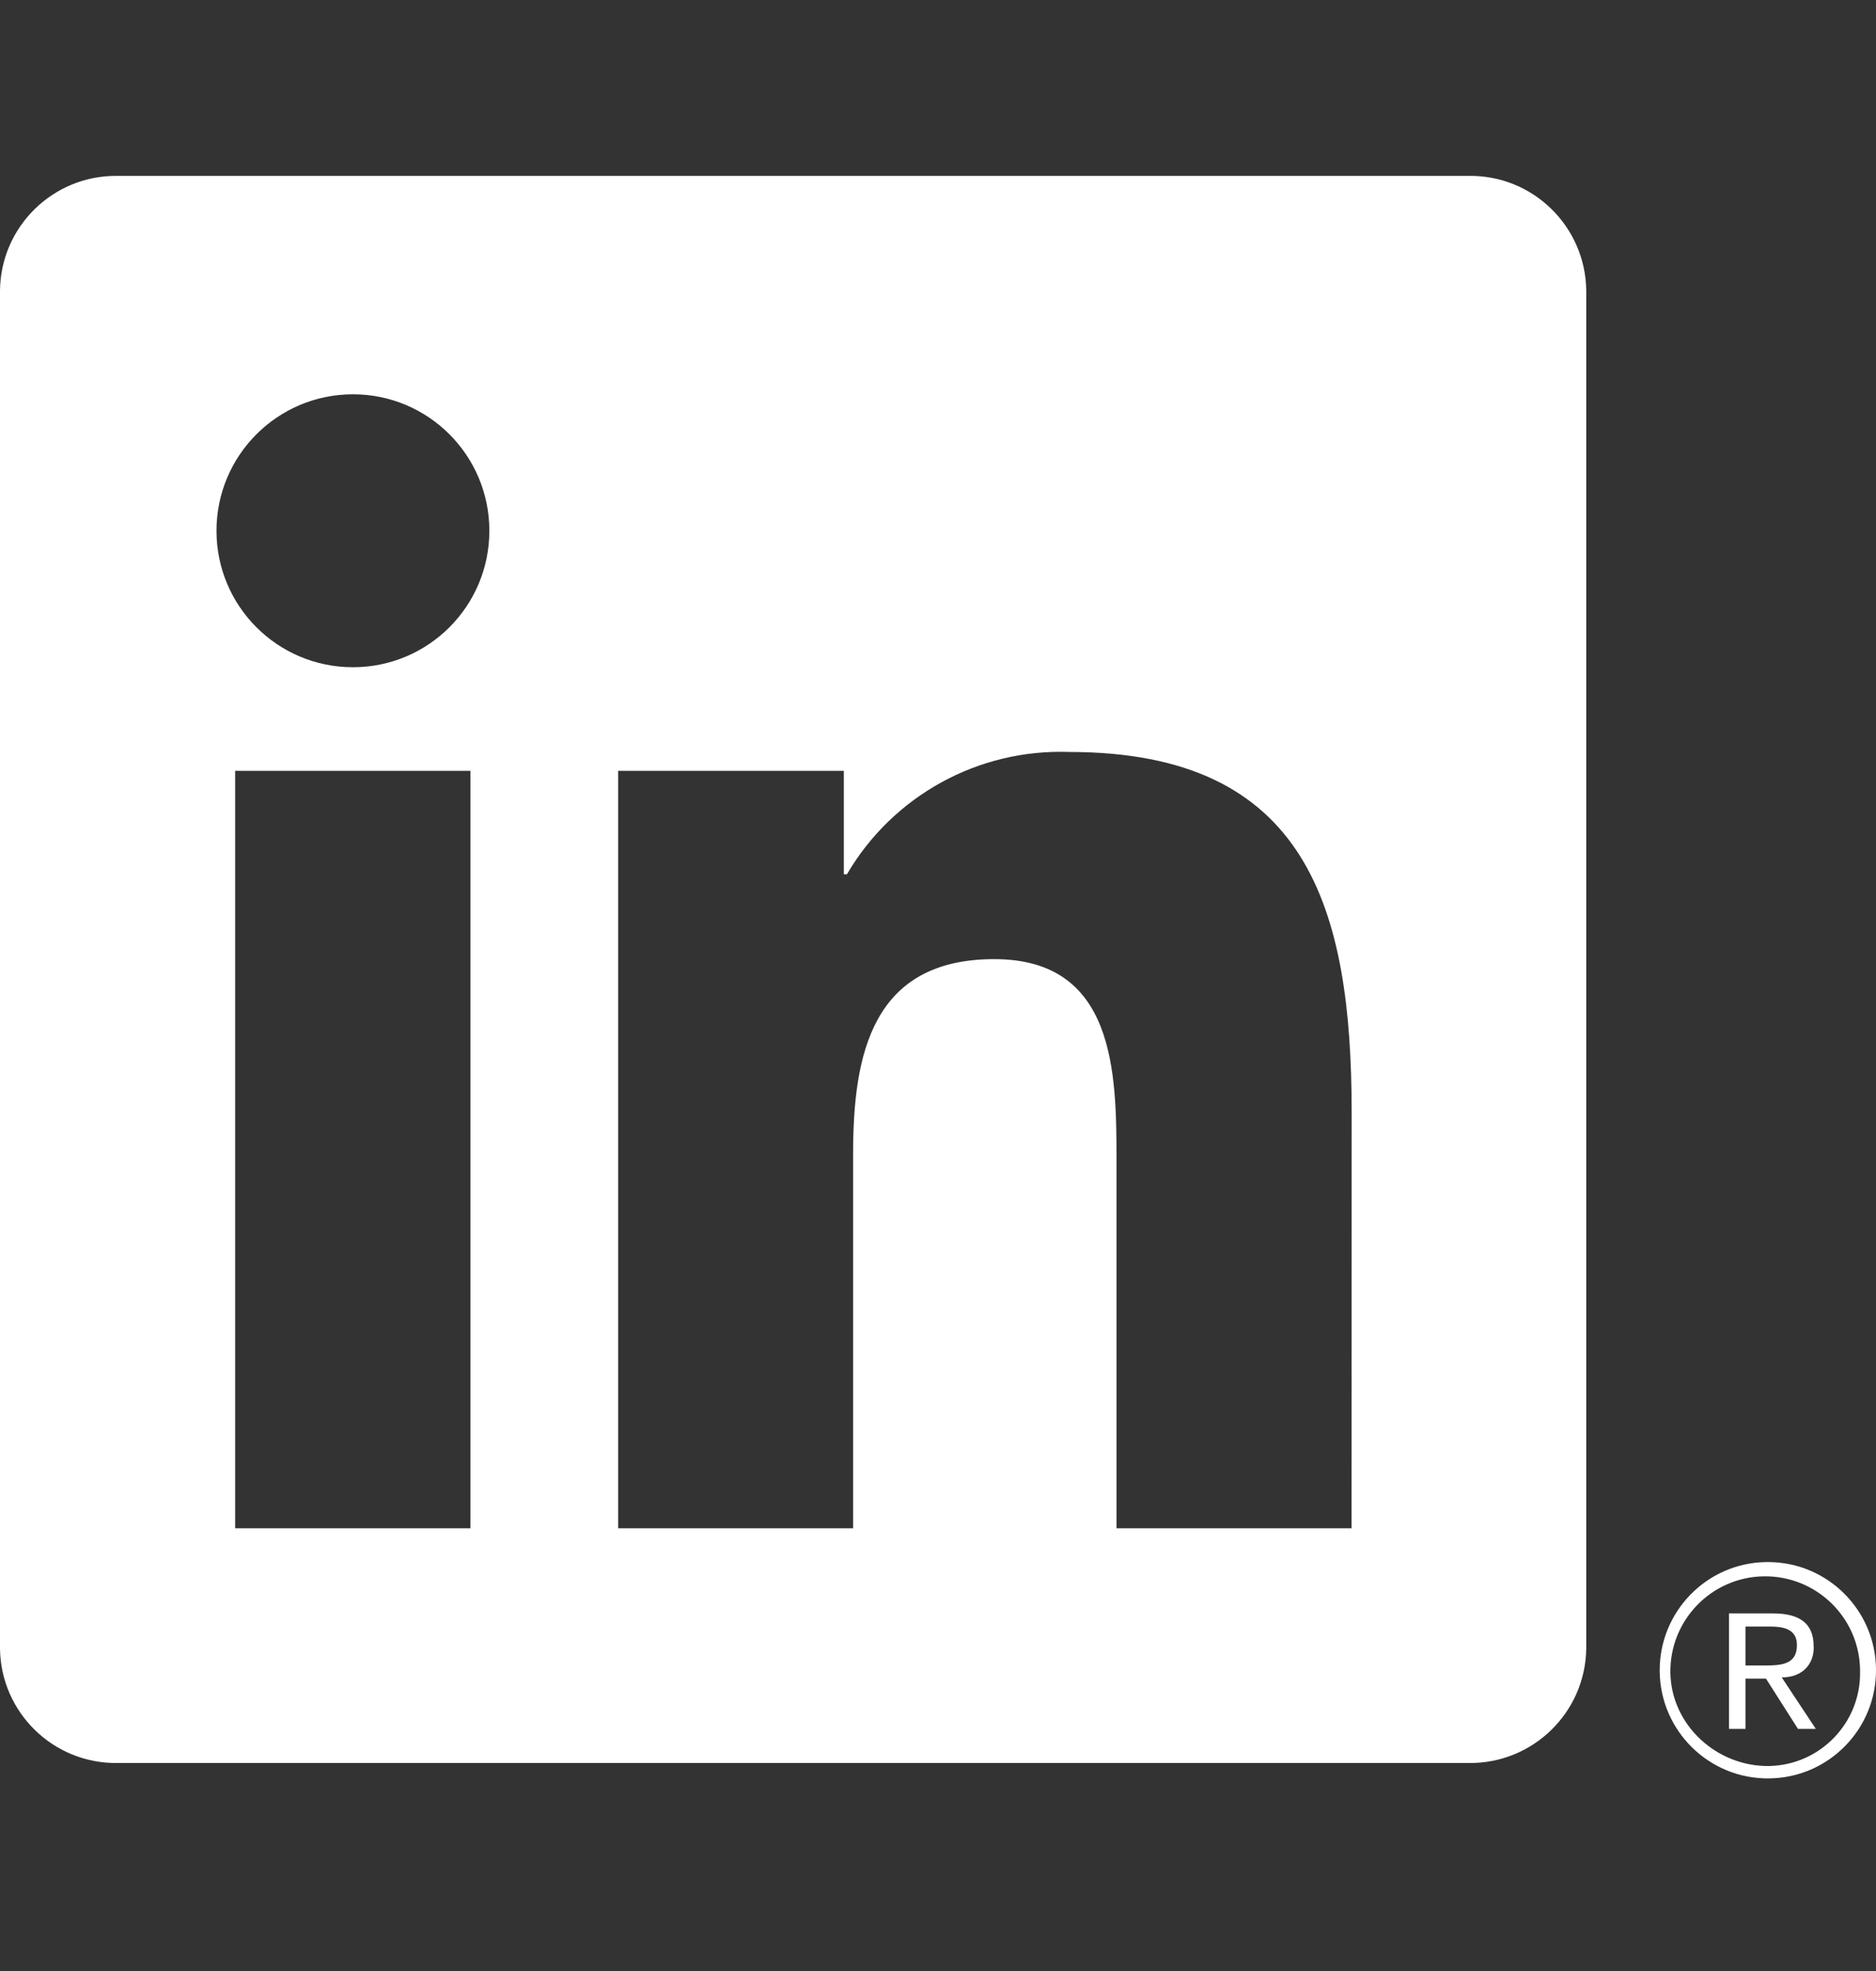 <svg width="20" height="21" viewBox="0 0 20 21" fill="none" xmlns="http://www.w3.org/2000/svg">
<rect x="0" y="0" width="20" height="21" fill="#333333" stroke="none"/>
<g clip-path="url(#clip0_55_1220)">
<path d="M19.168 18.42H19.358L18.995 17.872C19.217 17.872 19.334 17.731 19.336 17.559C19.336 17.552 19.336 17.545 19.335 17.538C19.335 17.303 19.193 17.19 18.902 17.19H18.433V18.42H18.609V17.885H18.827L19.168 18.42ZM18.814 17.745H18.609V17.33H18.869C19.003 17.33 19.157 17.351 19.157 17.527C19.157 17.729 19.003 17.745 18.814 17.745Z" fill="white"/>
<path d="M14.409 16.283H11.903V12.359C11.903 11.423 11.887 10.219 10.6 10.219C9.295 10.219 9.095 11.238 9.095 12.291V16.283H6.59V8.213H8.996V9.315H9.029C9.52 8.477 10.432 7.976 11.402 8.012C13.943 8.012 14.41 9.683 14.41 11.855L14.409 16.283ZM3.763 7.109C2.959 7.109 2.308 6.459 2.308 5.655C2.308 4.852 2.959 4.201 3.763 4.201C4.566 4.201 5.217 4.852 5.217 5.655C5.217 6.459 4.566 7.109 3.763 7.109ZM5.015 16.283H2.507V8.213H5.015V16.283ZM15.658 1.874H1.248C0.567 1.867 0.008 2.413 0 3.094V17.564C0.008 18.245 0.567 18.791 1.248 18.784H15.658C16.341 18.792 16.902 18.246 16.911 17.564V3.093C16.901 2.41 16.34 1.864 15.658 1.874" fill="white"/>
<path d="M18.836 16.643C18.199 16.648 17.688 17.17 17.694 17.807C17.7 18.443 18.222 18.955 18.858 18.948C19.495 18.943 20.007 18.421 20 17.784C19.994 17.156 19.486 16.648 18.858 16.643H18.836ZM18.863 18.816C18.304 18.825 17.817 18.381 17.808 17.823C17.799 17.264 18.244 16.804 18.802 16.795C19.361 16.786 19.821 17.231 19.83 17.789C19.83 17.795 19.83 17.8 19.83 17.806C19.842 18.352 19.408 18.804 18.863 18.816H18.837H18.863Z" fill="white"/>
</g>
<defs>
<clipPath id="clip0_55_1220">
<rect width="20" height="20" fill="white" transform="translate(0 0.434)"/>
</clipPath>
</defs>
</svg>
